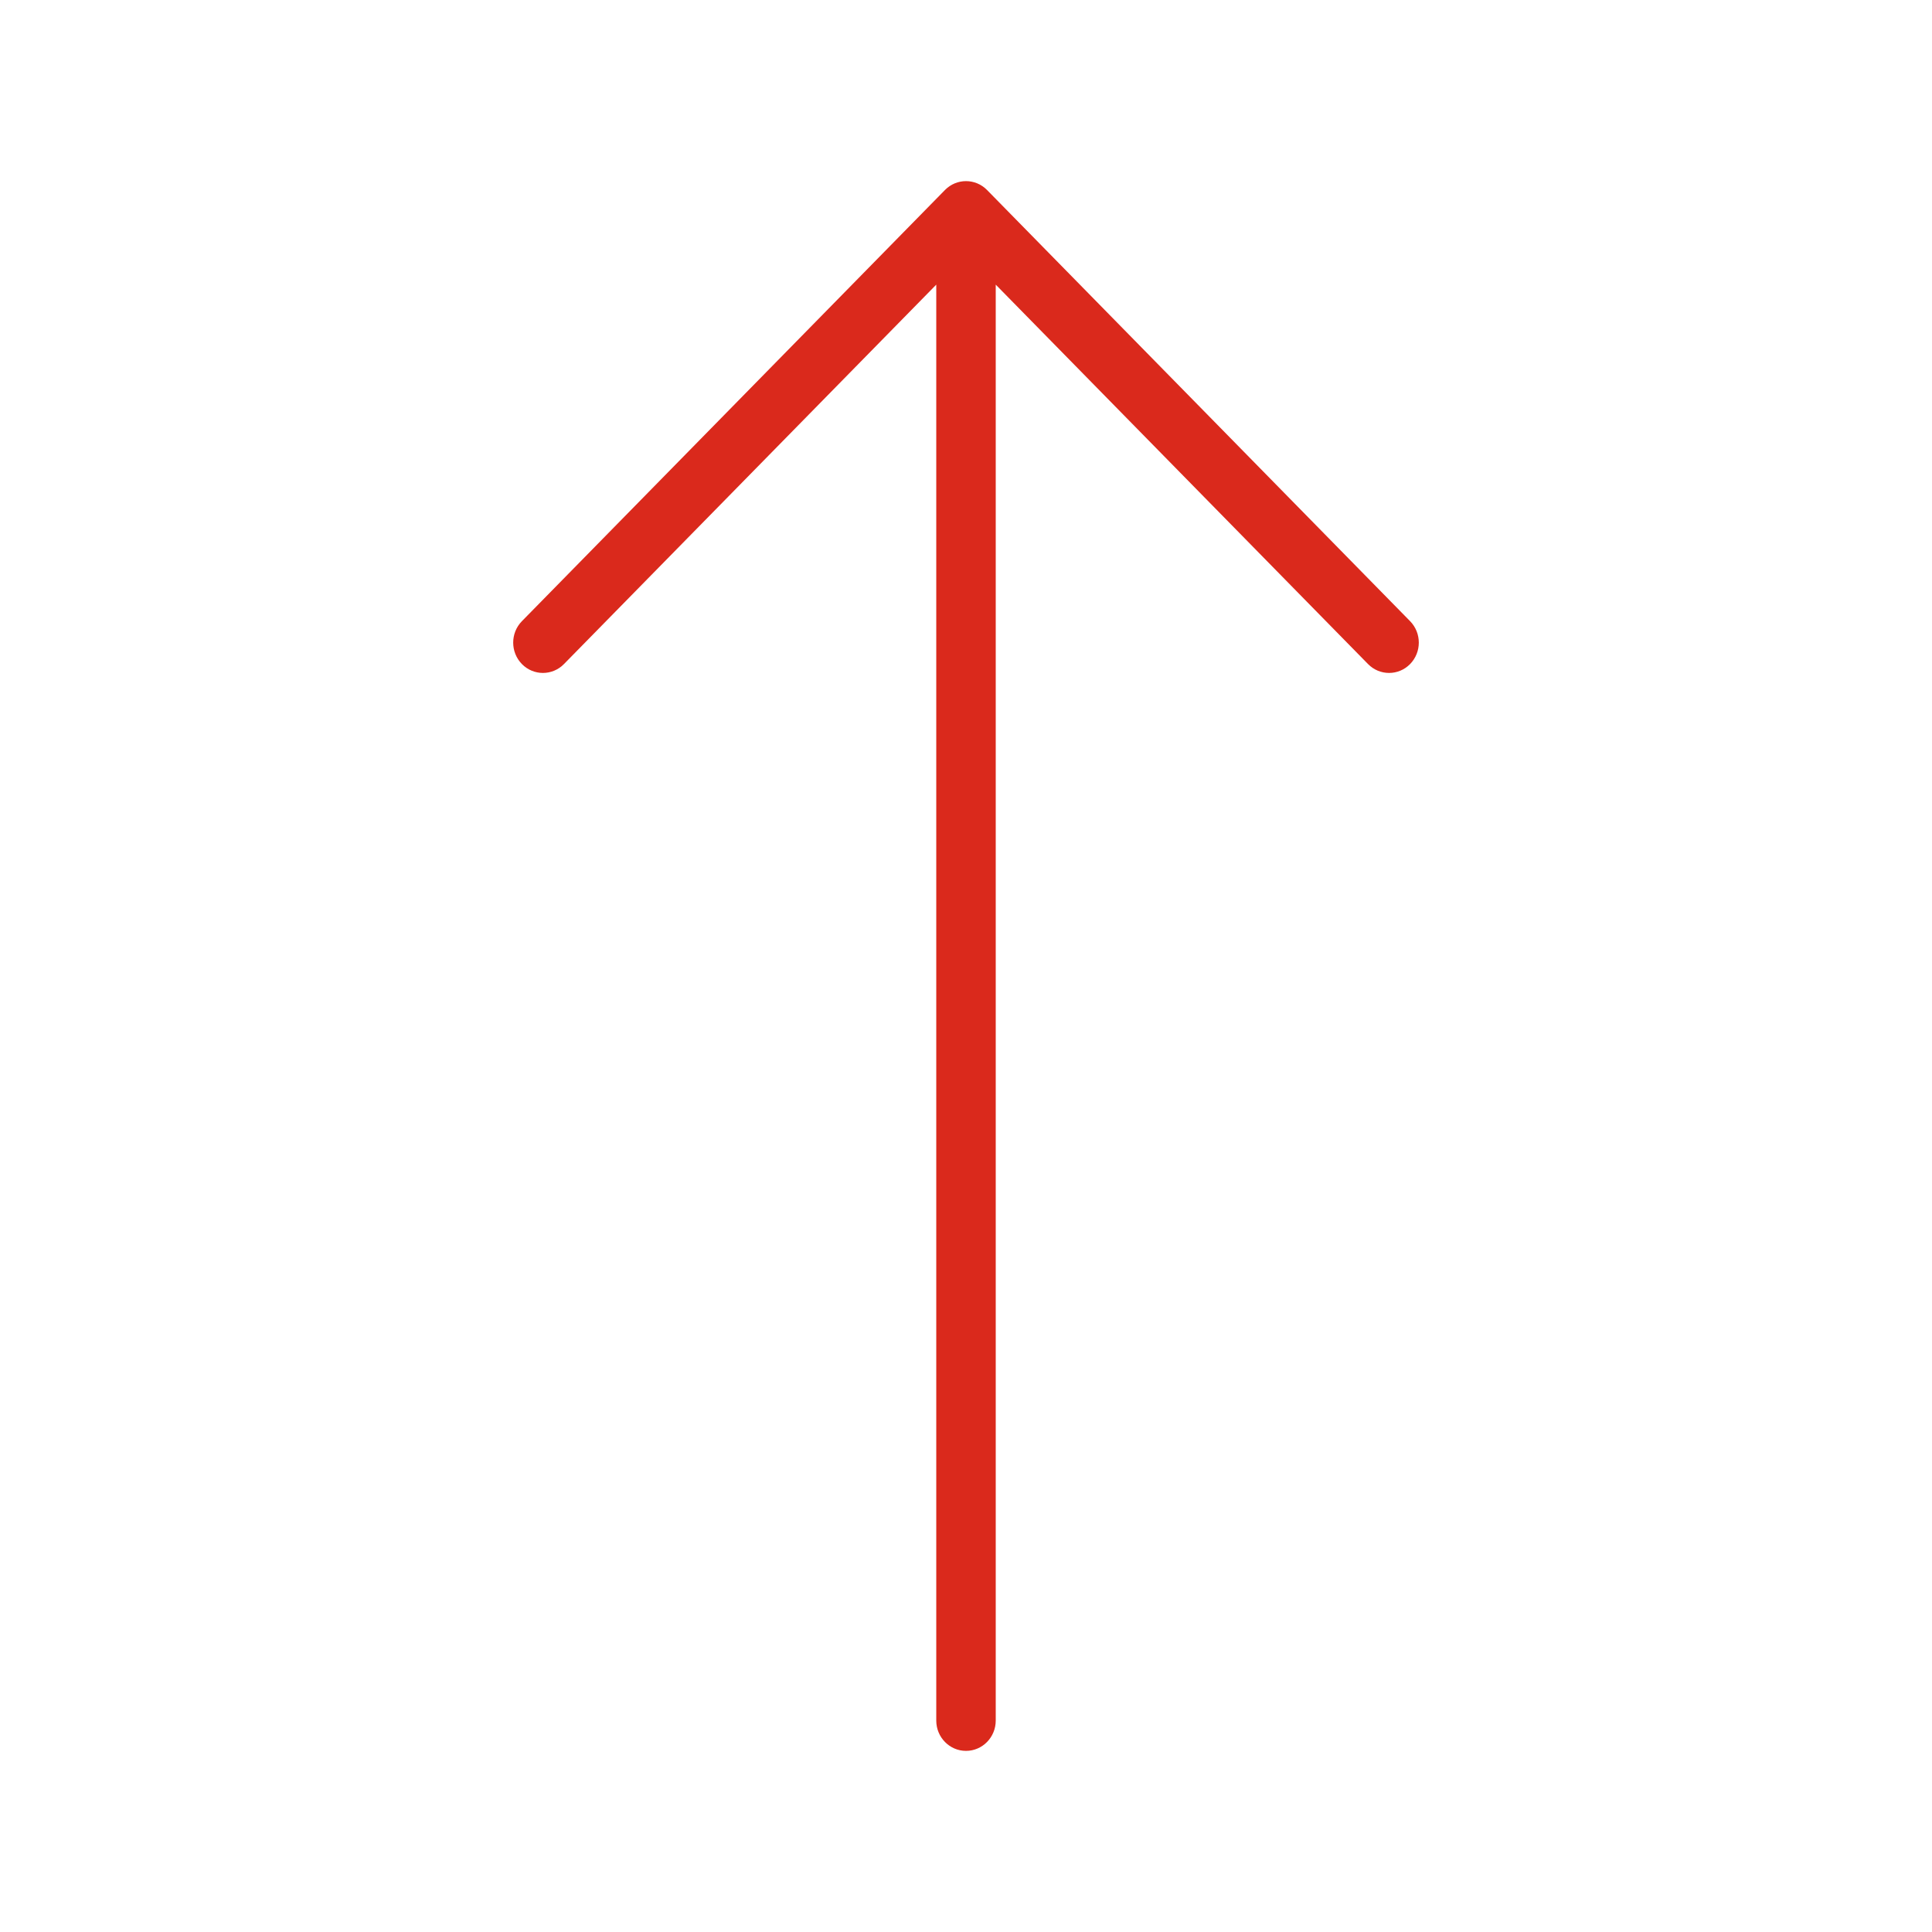 <svg width="64" height="64" viewBox="0 0 64 64" fill="none" xmlns="http://www.w3.org/2000/svg">
<path fill-rule="evenodd" clip-rule="evenodd" d="M31.303 6.294C31.688 5.902 32.312 5.902 32.697 6.294L46.711 20.577C47.096 20.97 47.096 21.605 46.711 21.998C46.327 22.39 45.703 22.39 45.318 21.998L32.985 9.429V56.996C32.985 57.55 32.544 58 32 58C31.456 58 31.015 57.55 31.015 56.996V9.429L18.682 21.998C18.297 22.39 17.673 22.39 17.289 21.998C16.904 21.605 16.904 20.97 17.289 20.577L31.303 6.294Z" fill="#DA291C"/>
</svg>

